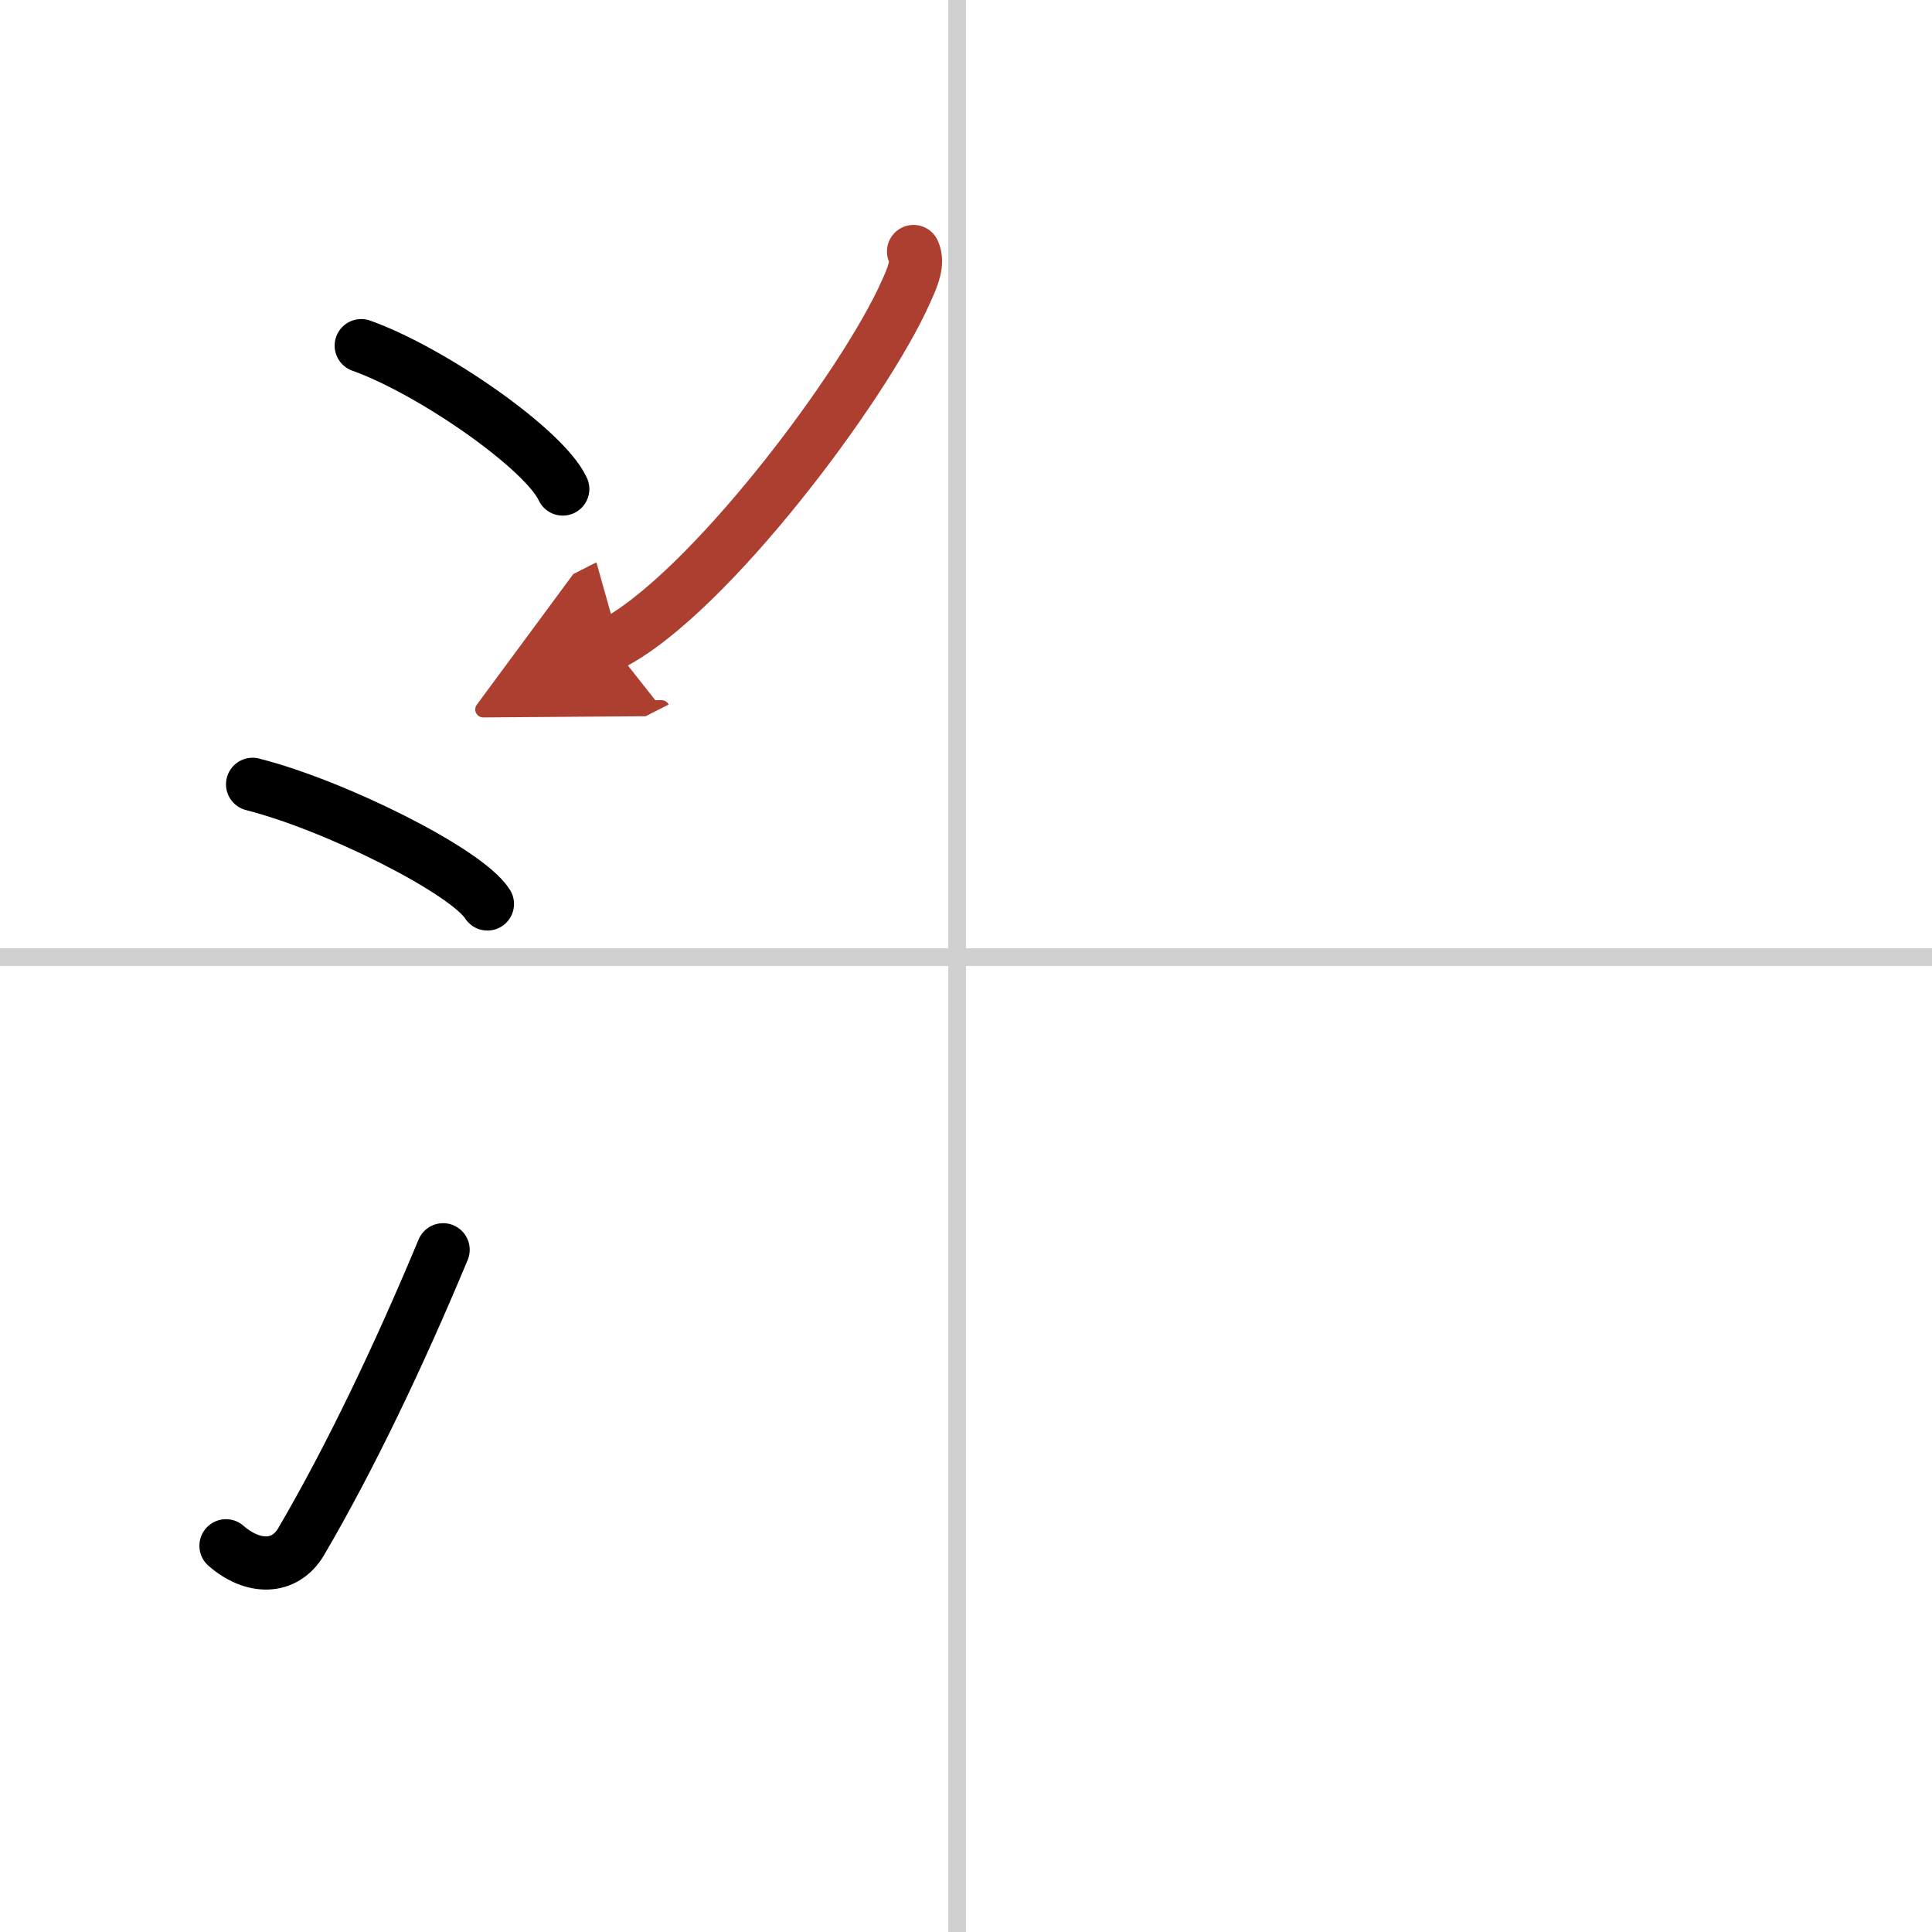 <svg width="400" height="400" viewBox="0 0 109 109" xmlns="http://www.w3.org/2000/svg"><defs><marker id="a" markerWidth="4" orient="auto" refX="1" refY="5" viewBox="0 0 10 10"><polyline points="0 0 10 5 0 10 1 5" fill="#ad3f31" stroke="#ad3f31"/></marker></defs><g fill="none" stroke="#000" stroke-linecap="round" stroke-linejoin="round" stroke-width="3"><rect width="100%" height="100%" fill="#fff" stroke="#fff"/><line x1="54" x2="54" y2="109" stroke="#d0d0d0" stroke-width="1"/><line x2="109" y1="54" y2="54" stroke="#d0d0d0" stroke-width="1"/><path d="m20.38 19.5c4.01 1.43 10.36 5.87 11.37 8.09"/><path d="m14.25 44.25c4.68 1.19 12.08 4.9 13.25 6.75"/><path d="m12.75 87.21c1.5 1.31 3.31 1.36 4.25-0.25 2.75-4.7 5.5-10.45 8-16.45"/><path d="m51.54 14.19c0.29 0.66-0.04 1.41-0.41 2.23-2.36 5.36-11.25 17.18-16.65 19.93" marker-end="url(#a)" stroke="#ad3f31"/></g></svg>
